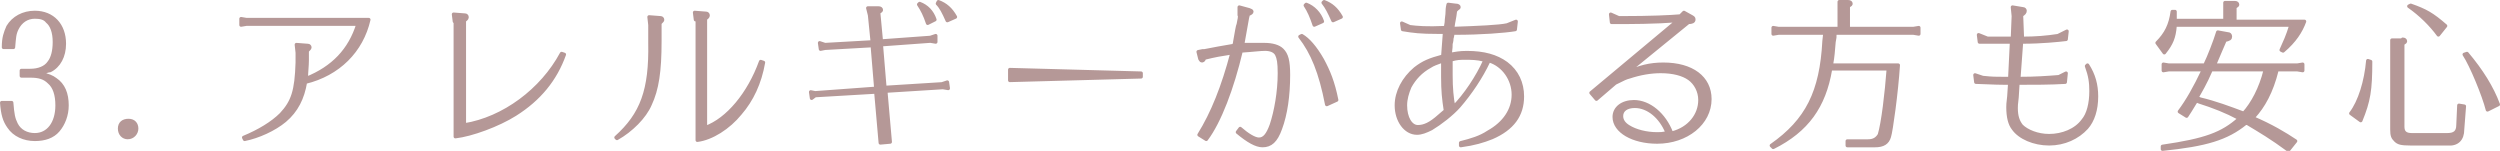<svg version="1.1" id="レイヤー_1" xmlns="http://www.w3.org/2000/svg" x="0" y="0" viewBox="0 0 280 16.9" style="enable-background:new 0 0 280 16.9" xml:space="preserve"><style>.st0{fill:#b59897;stroke:#b59897;stroke-width:.396;stroke-linecap:round;stroke-linejoin:round;stroke-miterlimit:10}</style><path class="st0" d="M1.3 11.5c.1 1.3.2 1.8.5 2.4.4.8 1.2 1.2 2.1 1.2 1.5 0 2.5-1.3 2.5-3.3 0-1.2-.3-2.1-.9-2.6-.5-.5-1.1-.7-2.1-.7h-1v-.6h1c.9 0 1.7-.3 2.1-.9.4-.5.6-1.3.6-2.3 0-1.1-.3-1.9-.8-2.3-.3-.4-.8-.5-1.4-.5-.9 0-1.6.5-2 1.3-.3.6-.3 1-.4 2.1H.4C.4 4.2.6 3.7.9 3c.6-1 1.7-1.6 3-1.6 2 0 3.3 1.4 3.3 3.5 0 1.4-.6 2.5-1.6 3-.2 0-.4.1-1.1.3 1 .3 1.3.4 1.7.7.9.6 1.3 1.6 1.3 2.9 0 1.1-.4 2.1-1 2.8-.6.7-1.5 1-2.6 1-1.2 0-2.3-.5-2.9-1.4-.5-.7-.7-1.4-.8-2.7h1.1zM15.3 14.4c0 .5-.4 1-1 1-.5 0-.9-.4-.9-1s.4-.9 1-.9.9.4.9.9zM34.4 6.7c0 .7-.1 1.4-.1 2.1 3-1.2 4.9-3.2 5.8-6.1H27.6l-.6.1v-.7l.6.1h13.7c-.8 3.5-3.4 6.1-7.1 7-.3 1.8-1 3.2-2.3 4.3-1.2 1-3 1.8-4.5 2.1l-.1-.2c1.7-.7 3.2-1.6 4.2-2.6 1.3-1.4 1.7-2.6 1.8-5.8V5.9l-.1-.9 1.3.1c.1 0 .2.1.2.2s-.1.2-.3.4v1zM50.9 2.4l-.1-.8 1.3.1c.1 0 .2.1.2.2s0 .2-.3.4V14c4.4-.7 8.7-3.9 10.9-8l.3.1c-1 2.8-2.8 5-5.5 6.7-1.9 1.2-4.9 2.3-6.7 2.5V2.4zM72.7 1.9 74 2c.1 0 .2.1.2.2s0 .1-.3.4v2c0 3.4-.3 5.4-1.1 7.1-.6 1.4-2.1 2.9-3.7 3.8l-.1-.1c2.9-2.6 3.9-5.3 3.8-10.6v-2l-.1-.9zm5.2.3-.1-.8 1.3.1c.1 0 .2.1.2.2s0 .2-.3.4v12.2c2.5-.9 4.9-3.8 6.2-7.4l.3.1c-.4 2.3-1.3 4.2-2.6 5.7-1.3 1.6-3.2 2.8-4.8 3V2.2zM104.2 4.2l.6-.2v.7l-.6-.1-5.5.4.4 4.8 6.4-.4.6-.2.1.7-.6-.1-6.4.4.5 5.7-1.1.1-.5-5.7-6.8.4-.4.3-.1-.7.5.1 6.8-.5-.4-4.8-5.3.3-.5.1-.1-.7.6.2 5.3-.3-.3-3-.2-.8h1.2c.2 0 .3.1.3.2s0 .1-.3.3l.3 3.2 5.5-.4zm-.3-1.6c-.3-.9-.6-1.5-1-2.1l.1-.1c.8.3 1.4.9 1.7 1.8l-.8.4zm2.2-.3c-.4-.9-.7-1.5-1.1-1.9l.1-.2c.8.3 1.4.8 1.9 1.7l-.9.4zM127.8 8.6l-14.7.4V7.8l14.7.4v.4zM134.9 5.7c1-.2 2.1-.4 3.3-.6 0-.1.1-.2.1-.4.2-1.1.3-1.8.4-2 .1-.5.2-.9.1-1V.8l1.1.3c.2.1.3.1.3.2s-.1.2-.4.3l-.1.4c-.3 1.7-.4 2.3-.5 2.8V5h2.4c.9 0 1.6.2 2 .6.5.5.7 1.2.7 2.8 0 2.3-.3 4.4-.9 6-.5 1.4-1.1 1.9-2 1.9-.7 0-1.6-.5-2.8-1.5l.3-.4c.8.7 1.6 1.2 2.1 1.2.6 0 1-.5 1.4-1.6.5-1.5.9-3.7.9-5.8 0-1.2-.1-1.7-.3-2.1-.2-.4-.7-.6-1.3-.6-.6 0-1.2.1-2.7.2-1 4.2-2.4 7.9-3.9 9.9l-.8-.5c1.5-2.4 2.7-5.4 3.7-9.2-1.3.2-1.9.3-3.1.6-.1.3-.2.3-.3.3-.1 0-.1-.1-.2-.2l-.2-.8.5-.1h.2zM145.8 4c.7.4 1.5 1.3 2.3 2.7.7 1.3 1.2 2.5 1.6 4.5l-1.1.5c-.7-3.6-1.6-5.8-3-7.6l.2-.1zm1.4-1.2c-.3-.9-.6-1.6-1-2.2l.1-.1c.8.3 1.5 1 1.8 1.9l-.9.4zm2.1-.5c-.4-.9-.7-1.5-1.1-2l.1-.1c.8.3 1.4.8 1.9 1.7l-.9.4zM161.9 3.1l.1-.6c0-.4.1-.8.1-1.2 0-.1 0-.4.1-.8l.8.1c.3 0 .4.1.4.2s-.1.1-.2.2l-.2.2c-.1.9-.2 1.1-.3 1.9v.1c2.9-.1 5.2-.2 6.1-.4l1-.4-.1.9c-1.2.2-3.9.4-6.6.4h-.4c0 .3-.1.6-.1.6 0 .3-.1.6-.1.6 0 .2 0 .5-.1 1.2.7-.1 1-.2 1.9-.2 1.9 0 3.3.4 4.4 1.2 1.2.9 1.8 2.2 1.8 3.7 0 2.1-1.1 3.6-3.4 4.6-1 .4-2 .7-3.5.9V16c1.2-.3 2.2-.6 3.1-1.2 1.8-1 2.8-2.5 2.8-4.2 0-1.7-1.1-3.3-2.7-3.8l-.1.1c-.8 1.7-2 3.5-3.3 5-.8.9-2.1 1.9-3.1 2.5-.6.3-1.1.5-1.6.5-1.3 0-2.3-1.4-2.3-3.1 0-1.5.8-3 2.1-4.1.9-.7 1.6-1 3.1-1.4.1-1.3.1-1.5.2-2.7h-.8c-1.9 0-2.7-.1-3.9-.3l-.1-.7.9.4c.8.1 1.8.2 4 .1h0zm-.3 5.5V6.8c-.8.3-1.1.4-1.4.6-1.1.6-1.8 1.4-2.3 2.3-.3.7-.5 1.4-.5 2.1 0 1.4.6 2.4 1.4 2.4.7 0 1.4-.3 2.4-1.2.2-.2.5-.4.7-.6-.2-1.3-.3-2.2-.3-3.8zm4.6-1.9c-.8-.2-1.4-.2-2.1-.2-.6 0-.9 0-1.6.2v1.7c0 1.5.1 2.5.3 3.6 1.3-1.3 2.7-3.4 3.5-5.2l-.1-.1zM182.1 8.2c1.5-.7 2.7-1 4.2-1 3.2 0 5.2 1.5 5.2 3.9 0 2.7-2.6 4.8-5.9 4.8-2.7 0-4.8-1.2-4.8-2.8 0-1 .9-1.7 2.2-1.7 1.7 0 3.4 1.4 4.2 3.5h.1c1.9-.5 3.1-2 3.1-3.7 0-1-.5-1.9-1.2-2.4S187.4 8 186 8c-1.1 0-2.3.2-3.5.6-.4.1-.6.2-1.6.7l-2.1 1.8-.6-.7 9.7-8.1c-2.7.2-5.1.2-7.4.2l-.1-.9.9.4H181.6c3.3 0 5.4-.1 6.6-.2l.4-.4.9.5c.2.1.2.2.2.3 0 .2-.2.3-.6.3l-7 5.7zm4.6 6.6c-.7-1.7-2.1-2.9-3.6-2.9-.9 0-1.5.4-1.5 1.1 0 .5.3.9.8 1.2.8.5 2 .8 3.2.8.4 0 .5 0 1.1-.1v-.1zM199.2 3.7l-.6.1v-.7l.6.1h6.8v-3h1c.2 0 .3.1.3.2s0 .1-.3.3v2.5h7.3l.6-.1v.7l-.6-.1h-8.8c0 .5 0 .5-.1 1-.1 1.1-.1 1.5-.3 2.6h7.5c-.2 3.1-.8 7.4-1 8-.2.7-.7 1-1.6 1h-3.1v-.5h2.3c.6 0 1-.2 1.3-.7.4-1.3.8-4.7 1-7.4H205v.1c-.7 4.1-2.6 6.8-6.4 8.7l-.2-.2c4-2.8 5.6-6 5.9-11.7l.1-.9h-5.2zM226.5 4.3c1.5 0 2.7-.1 4-.3h0l1-.5-.1.9c-.8.1-2.8.3-4.8.3h-.2l-.3 4.1h.1c1.8 0 3.1-.1 4.4-.2l.8-.4-.1 1c-1.6.1-3.6.1-5.3.1l-.1 1.6c-.1.9-.1.9-.1 1.2 0 .9.2 1.5.6 2 .6.6 1.8 1.1 3.1 1.1 1.5 0 3-.6 3.8-1.7.6-.7.9-1.9.9-3.3 0-1-.1-1.7-.5-2.8l.1-.1c.7 1.1 1 2.2 1 3.5 0 1.5-.4 2.7-1.1 3.5-1 1.1-2.5 1.8-4.2 1.8-1.7 0-3.3-.7-4-1.7-.4-.5-.6-1.3-.6-2.4 0-.3 0-.3.1-1.2l.1-1.5h-.6c-1.2 0-2.6-.1-3.2-.1l-.1-.8.9.3h.1c.9.1 1.4.1 2.2.1h.7l.2-4.1h-3.6l-.1-.8 1 .4H225.4l.1-2.5-.1-1 1.2.2c.1 0 .2.1.2.2 0 .2-.1.3-.4.5l.1 2.6zM249.3.3h1c.2 0 .3.1.3.2s0 .1-.3.3v1.6h7.8c-.4 1.1-1.1 2.2-2.4 3.3l-.2-.1c.4-.9.7-1.5 1.1-2.8h-13v.1c-.1 1.3-.4 2-1.2 3l-.8-1.1c1-1 1.5-2 1.7-3.5h.3v1h5.6v-2zm3 12.9c2.1.9 3.6 1.8 4.8 2.6l-.8 1c-1.9-1.4-3.1-2.1-4.6-3h0-.2 0c-2.1 1.7-4.4 2.4-9.3 2.9v-.3c4.8-.7 6.7-1.4 8.6-3.1-.1 0-.1 0-.1-.1-1.3-.7-2.8-1.3-4.4-1.8l-.2-.1h-.1s0 .1-.1.1c-.2.3-.4.7-1 1.6l-.8-.5c.9-1.2 1.7-2.6 2.7-4.7h-3.9l-.6.1v-.7l.6.1h4.1v-.1c.4-.8 1.1-2.6 1.4-3.6l1.1.2c.2 0 .3.1.3.3 0 .2-.1.3-.6.4-.4.9-.6 1.4-1.2 2.8h9.3l.6-.1v.7l-.6-.1H255v.1c-.6 2.4-1.5 4-2.6 5.2l-.1.1zm-1-.5h0c1-1.1 1.9-2.8 2.4-4.8v-.1h-6.1v.1h0c-.6 1.4-1.2 2.4-1.6 3.1h.2l.2.1c1.7.4 3.3 1 4.9 1.6h0zM263.3 12.7c1-1.3 1.7-3.6 1.9-5.9l.3.1c0 3.2-.2 4.4-1.1 6.6l-1.1-.8zm5.8-8.3c.2 0 .3.1.3.2s0 .1-.3.3v9.3c0 .6.3.9 1 .9h4c.8 0 1.2-.3 1.2-1.1l.1-2.2.6.1-.2 2.6c0 1.1-.6 1.7-1.7 1.6H270c-1.1 0-1.4-.1-1.7-.4-.3-.3-.4-.5-.4-1.2v-10h1.2zm.9-3.8c1.7.6 2.4 1 3.9 2.3l-.8 1c-.8-1.1-2-2.3-3.3-3.2l.2-.1zm6.3 5.4c1.6 1.9 2.8 3.8 3.5 5.7l-1.2.6c-.4-1.6-1.8-5-2.6-6.2l.3-.1z"/></svg>